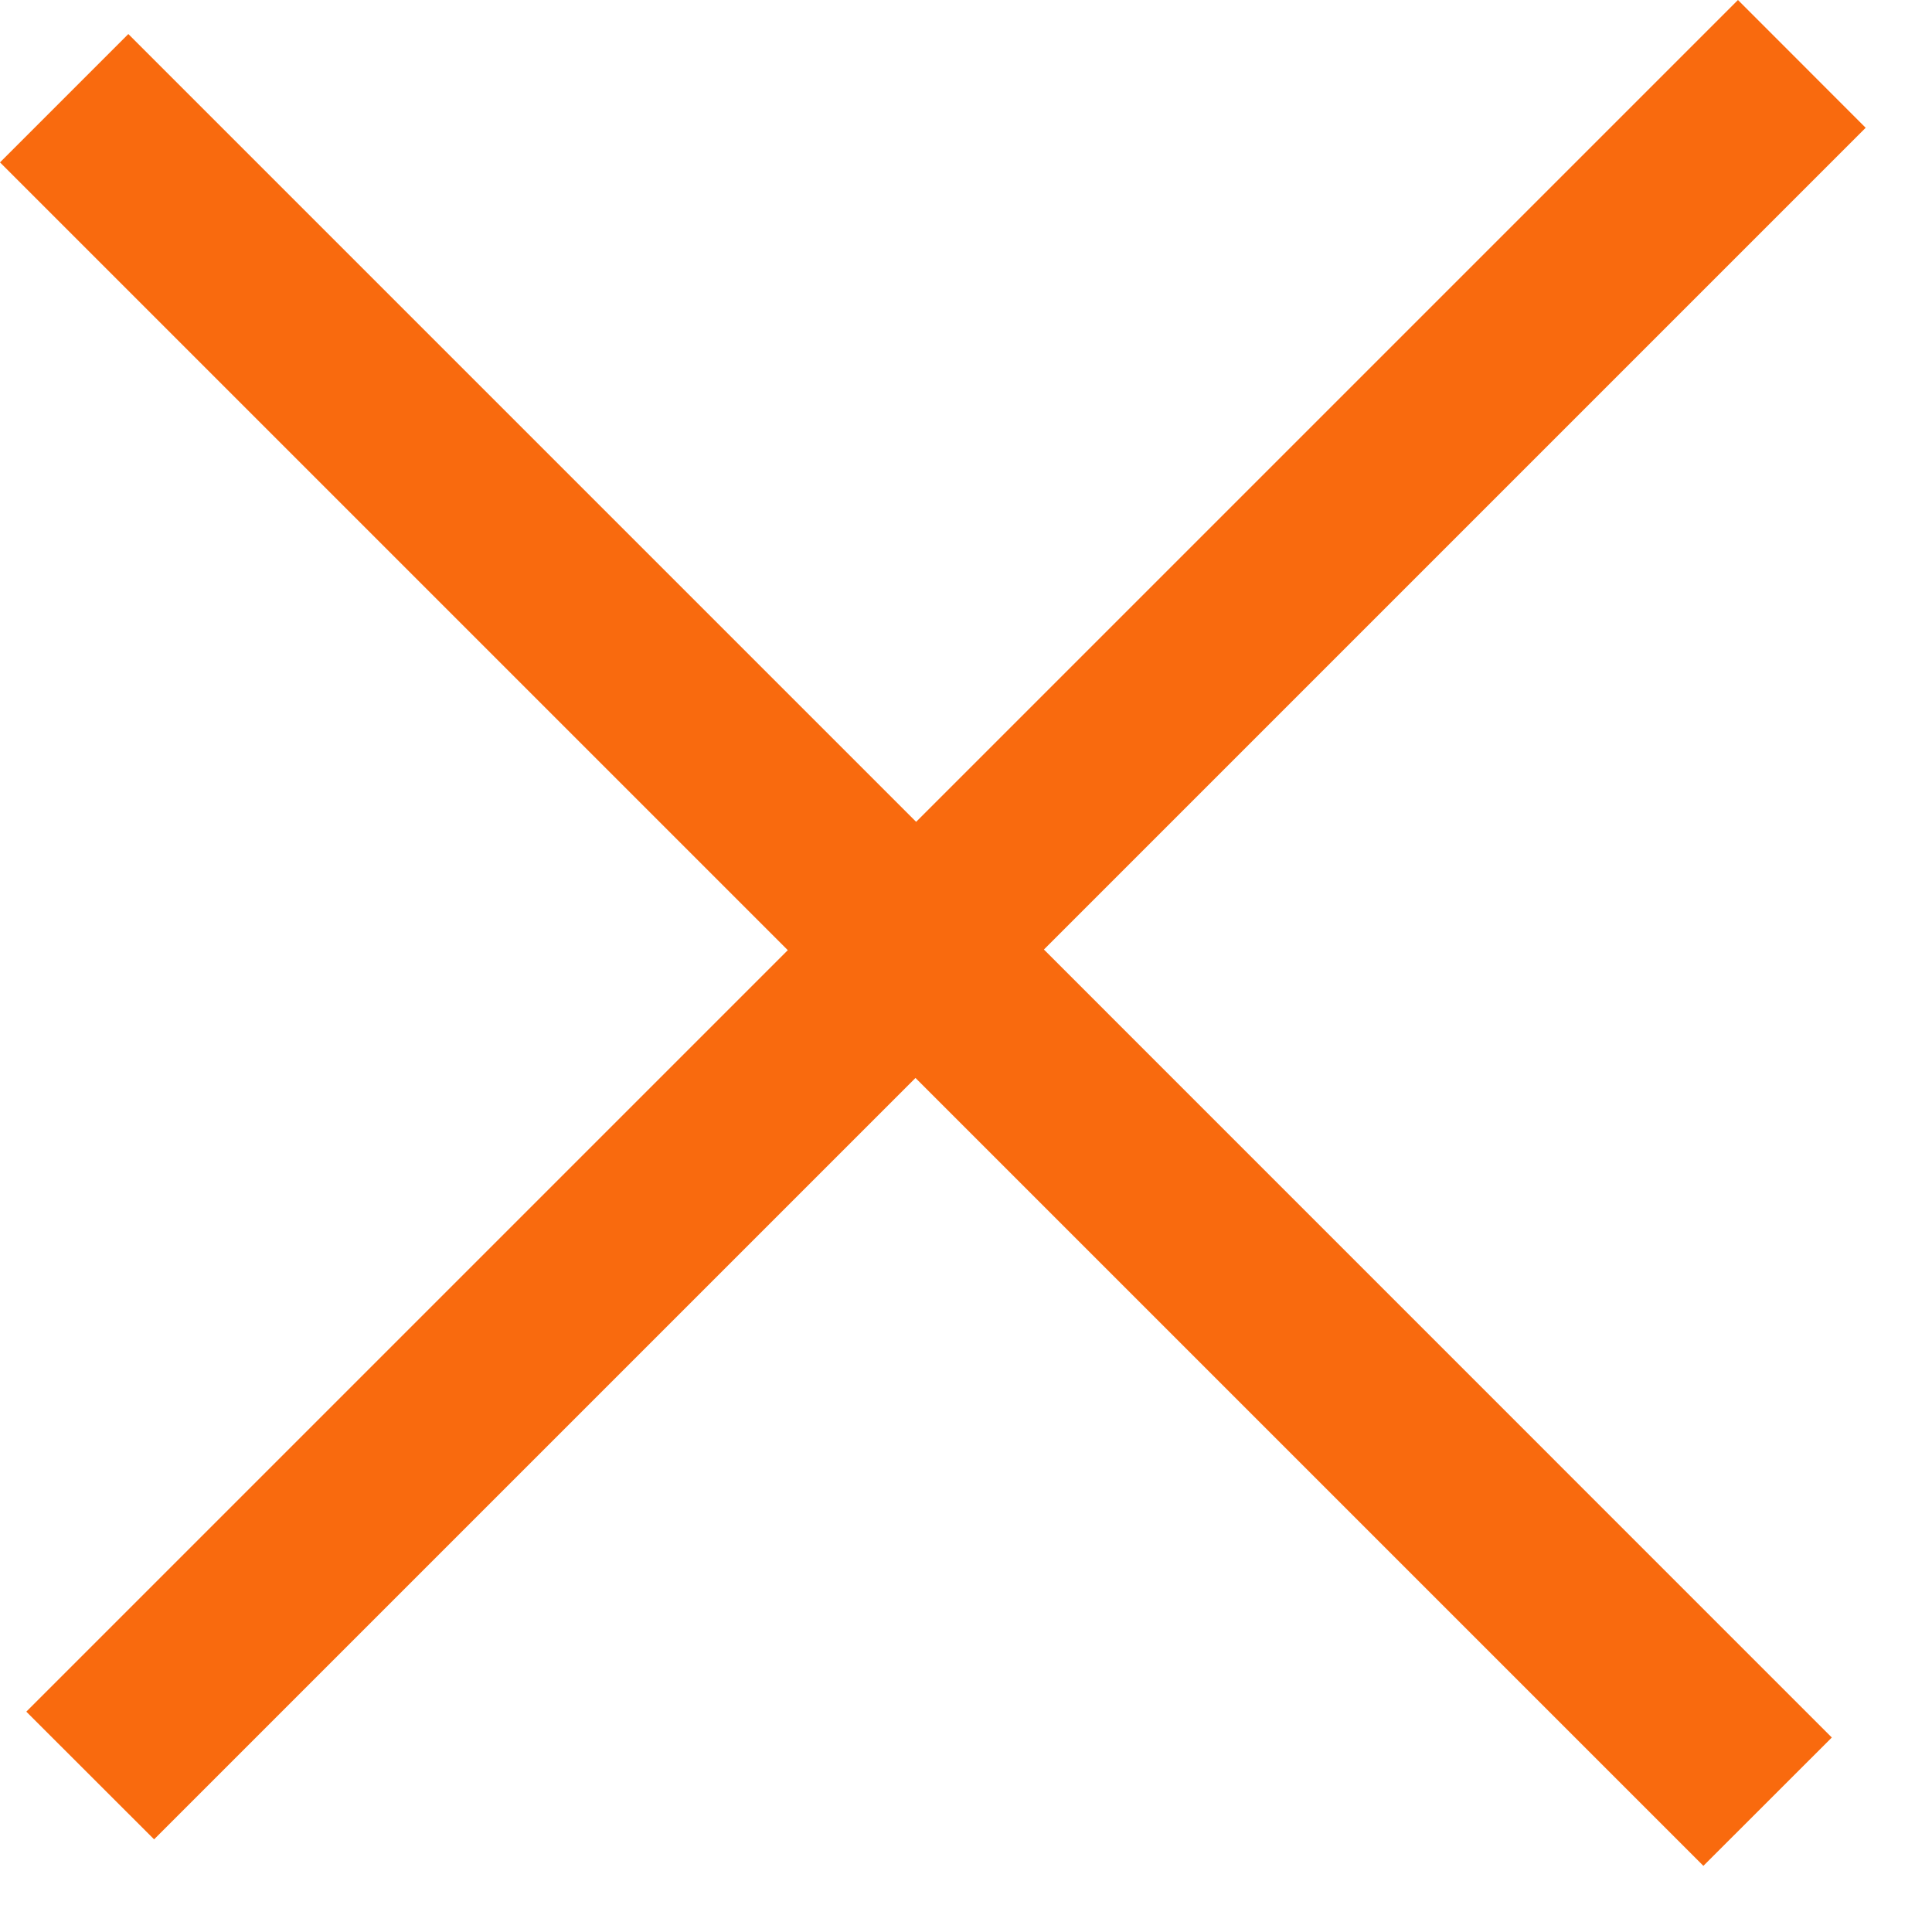 <?xml version="1.0" encoding="UTF-8"?>
<svg width="21px" height="21px" viewBox="0 0 21 21" version="1.1" xmlns="http://www.w3.org/2000/svg" xmlns:xlink="http://www.w3.org/1999/xlink">
    <!-- Generator: Sketch 55.1 (78136) - https://sketchapp.com -->
    <title>close</title>
    <desc>Created with Sketch.</desc>
    <g id="Page-1" stroke="none" stroke-width="1" fill="none" fill-rule="evenodd">
        <g id="首页-1" transform="translate(-1395, -807)" fill="#F96A0E">
            <path d="M1404.958,815.933 L1413.891,807 L1415.279,808.389 L1406.347,817.321 L1414.911,825.886 L1413.515,827.281 L1404.951,818.717 L1396.675,826.993 L1395.286,825.605 L1403.563,817.328 L1395,808.765 L1396.395,807.37 L1404.958,815.933 Z" id="close"></path>
        </g>
    </g>
</svg>